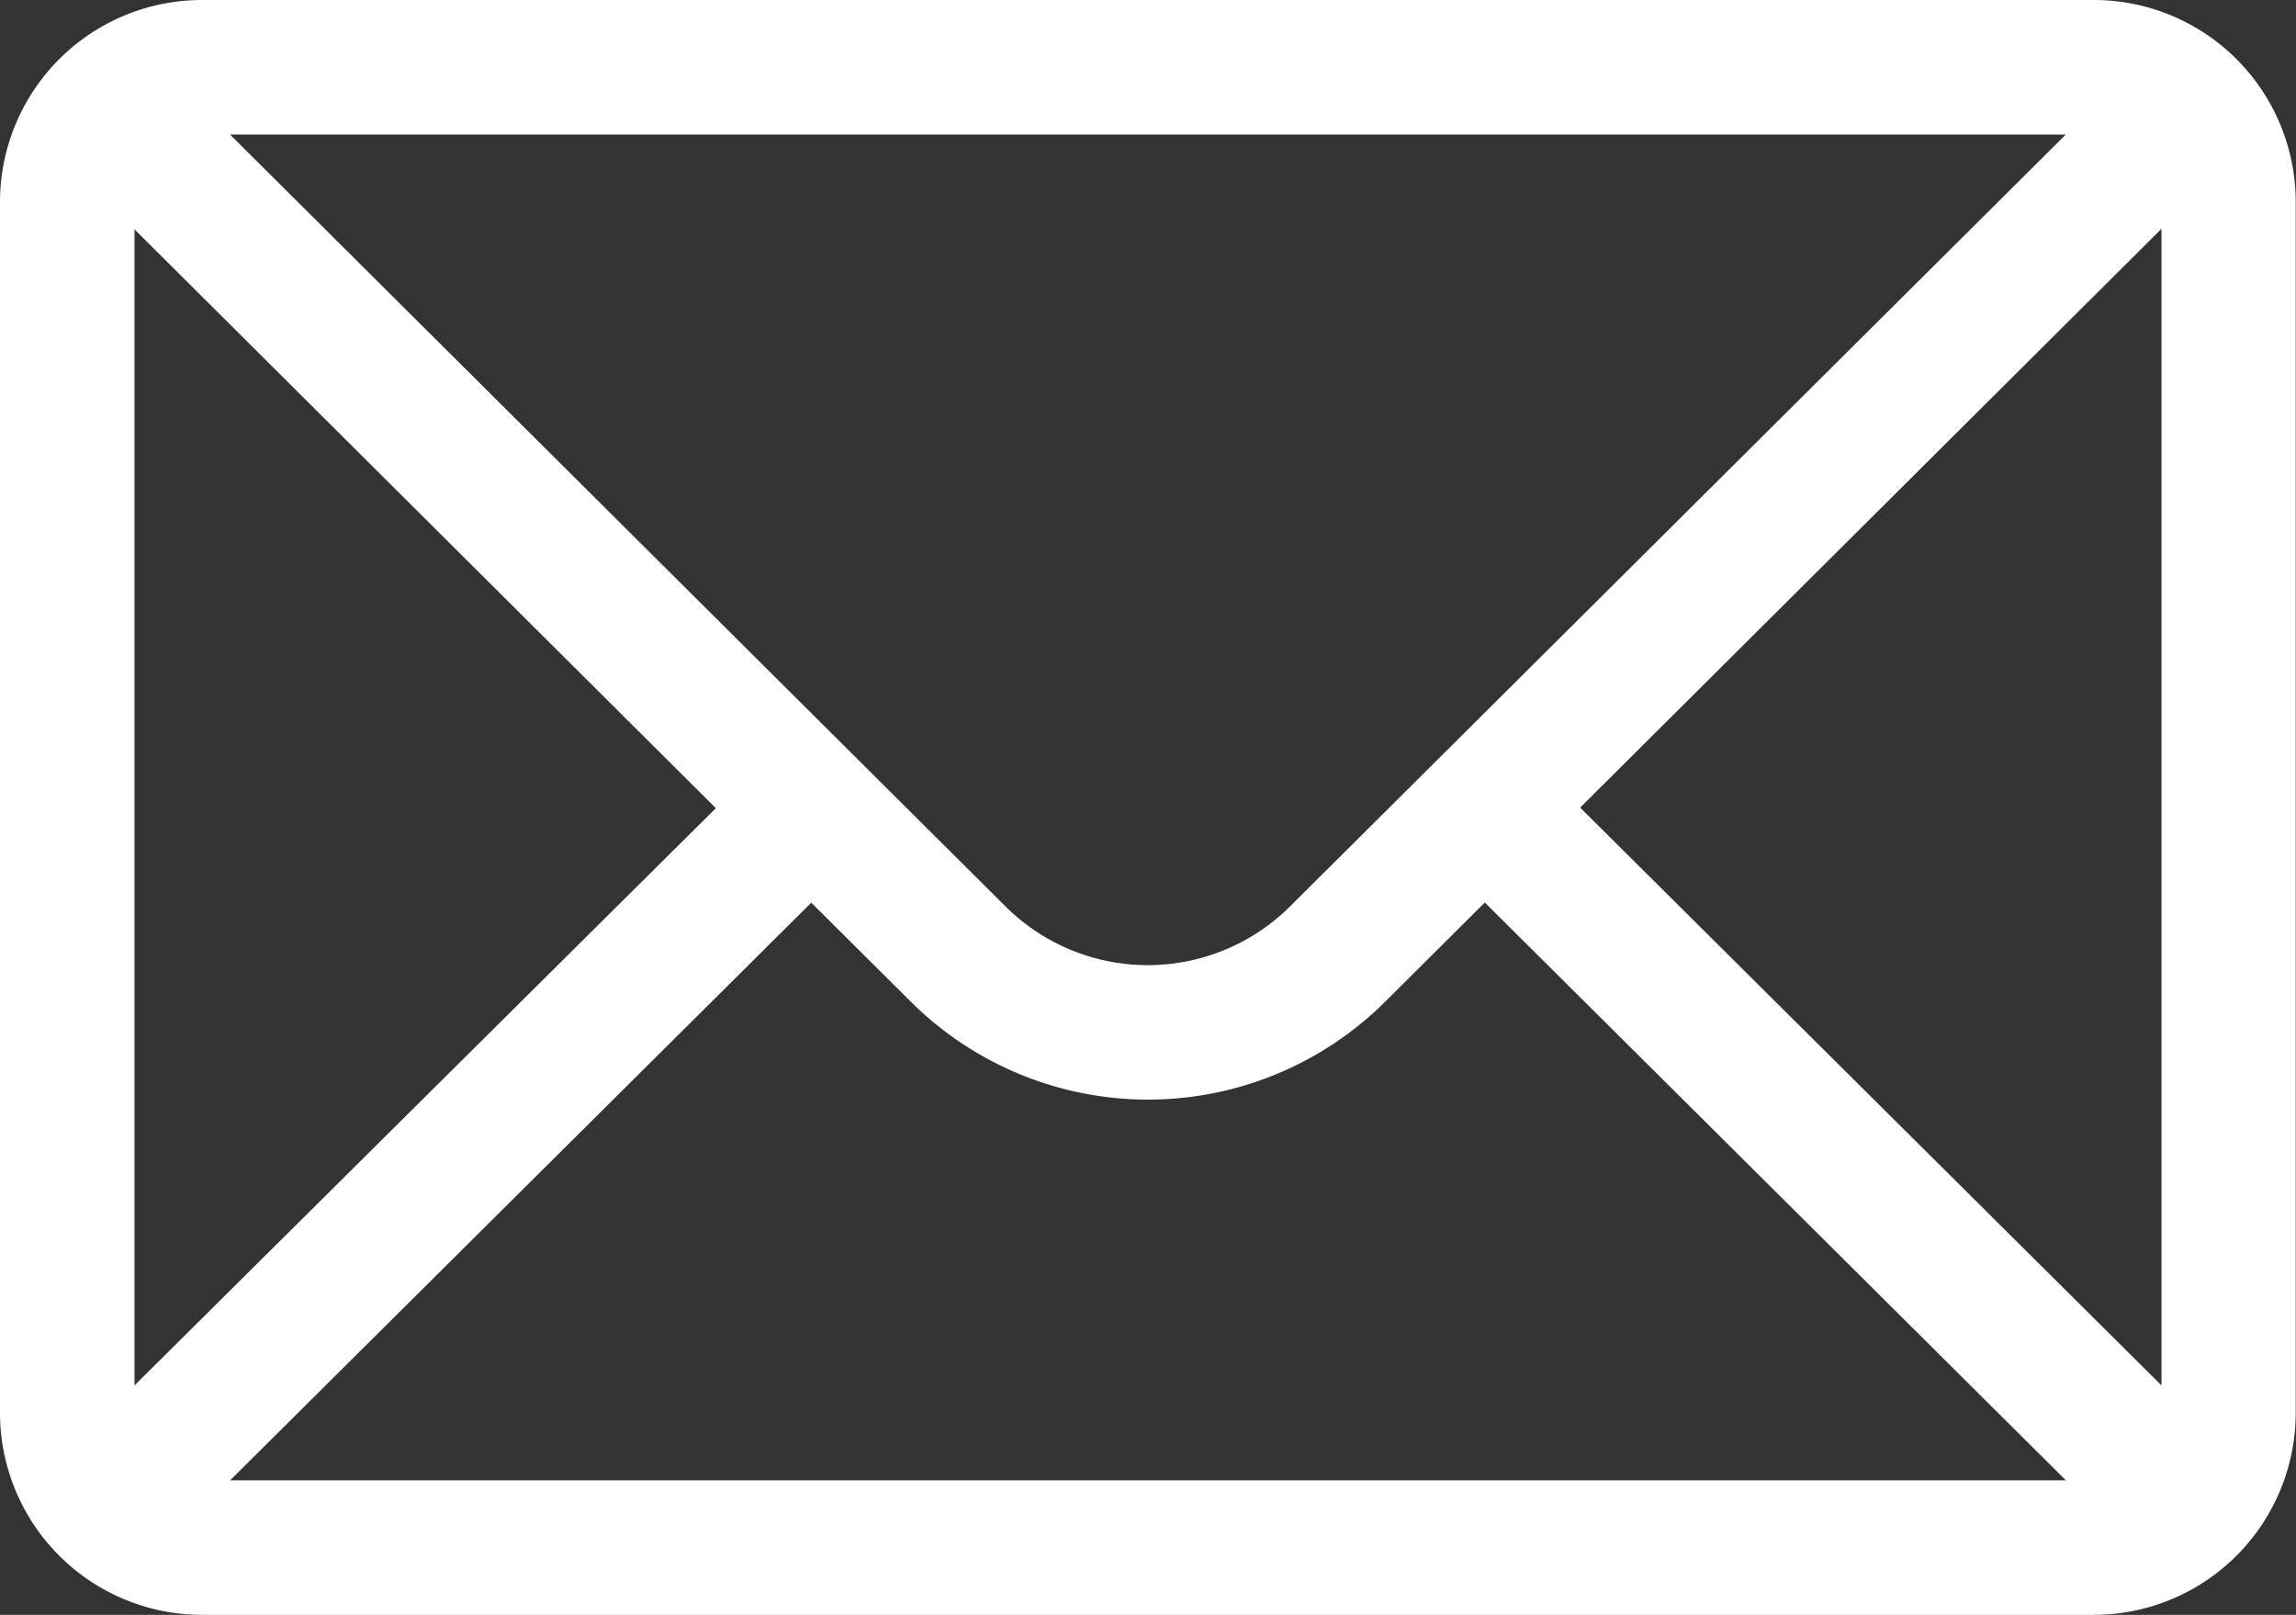 <svg xmlns="http://www.w3.org/2000/svg" id="envelope" width="24.203" height="17.018" viewBox="0 0 24.203 17.018"><rect x="0" y="0" width="24.203" height="17.018" fill="#333333" stroke="none"/><g id="Groupe_216" data-name="Groupe 216" transform="translate(0 0)"><path id="Trac&#xE9;_260" data-name="Trac&#xE9; 260" d="M22.076,76H2.127A2.13,2.13,0,0,0,0,78.127V90.891a2.13,2.13,0,0,0,2.127,2.127H22.076A2.13,2.13,0,0,0,24.2,90.891V78.127A2.129,2.129,0,0,0,22.076,76Zm-.3,1.418-8.172,8.129a2.127,2.127,0,0,1-3.01,0L2.425,77.418ZM1.418,90.6V78.417l6.128,6.1Zm1.008,1,6.126-6.087L9.595,86.55a3.545,3.545,0,0,0,5.013,0l1.044-1.039L21.777,91.6Zm20.359-1-6.128-6.089,6.128-6.1Z" transform="translate(0 -76)" fill="#fff"></path></g></svg>